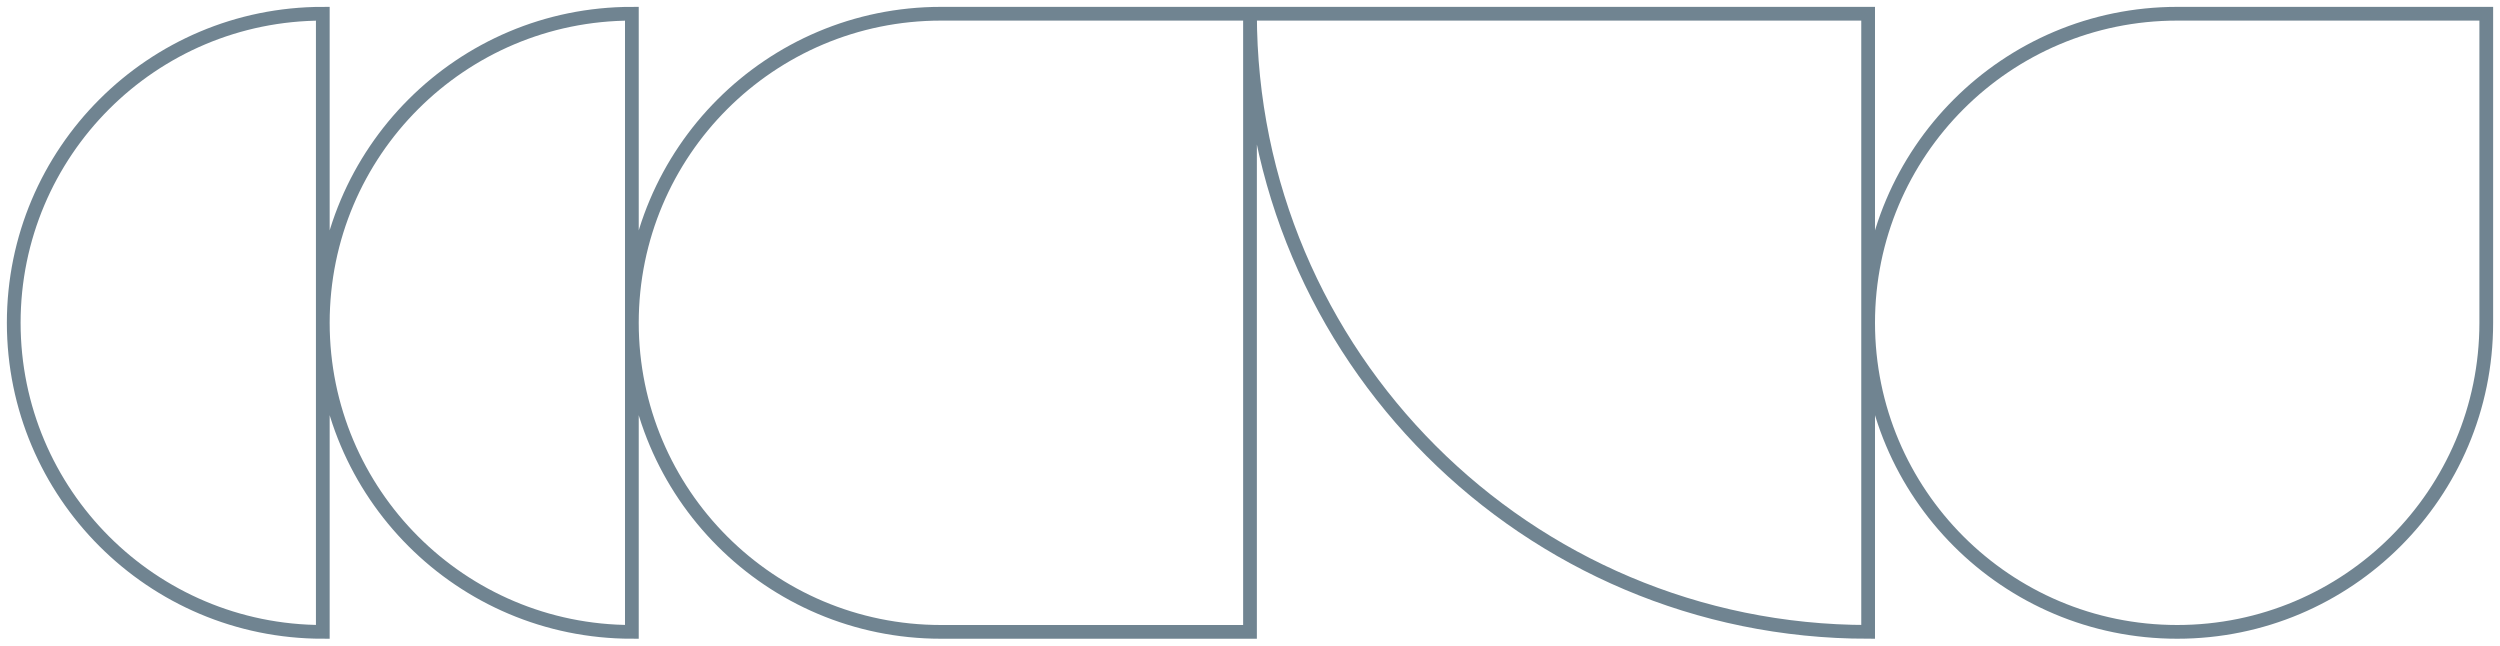 <svg xmlns="http://www.w3.org/2000/svg" width="182" height="47" viewBox="0 0 182 47" fill="none"><path d="M91 1H68.5C56.074 1 46 11.074 46 23.5C46 35.926 56.074 46 68.5 46H91V1ZM91 1L136 1V46C111.147 46 91 25.853 91 1ZM23.5 1V46C11.074 46 1 35.926 1 23.5C1 11.074 11.074 1 23.5 1ZM46 1V46C33.574 46 23.5 35.926 23.5 23.5C23.5 11.074 33.574 1 46 1ZM181 1H158.5C146.074 1 136 11.074 136 23.5C136 35.926 146.074 46 158.5 46C170.926 46 181 35.926 181 23.5V1Z" stroke="#708491"></path></svg>